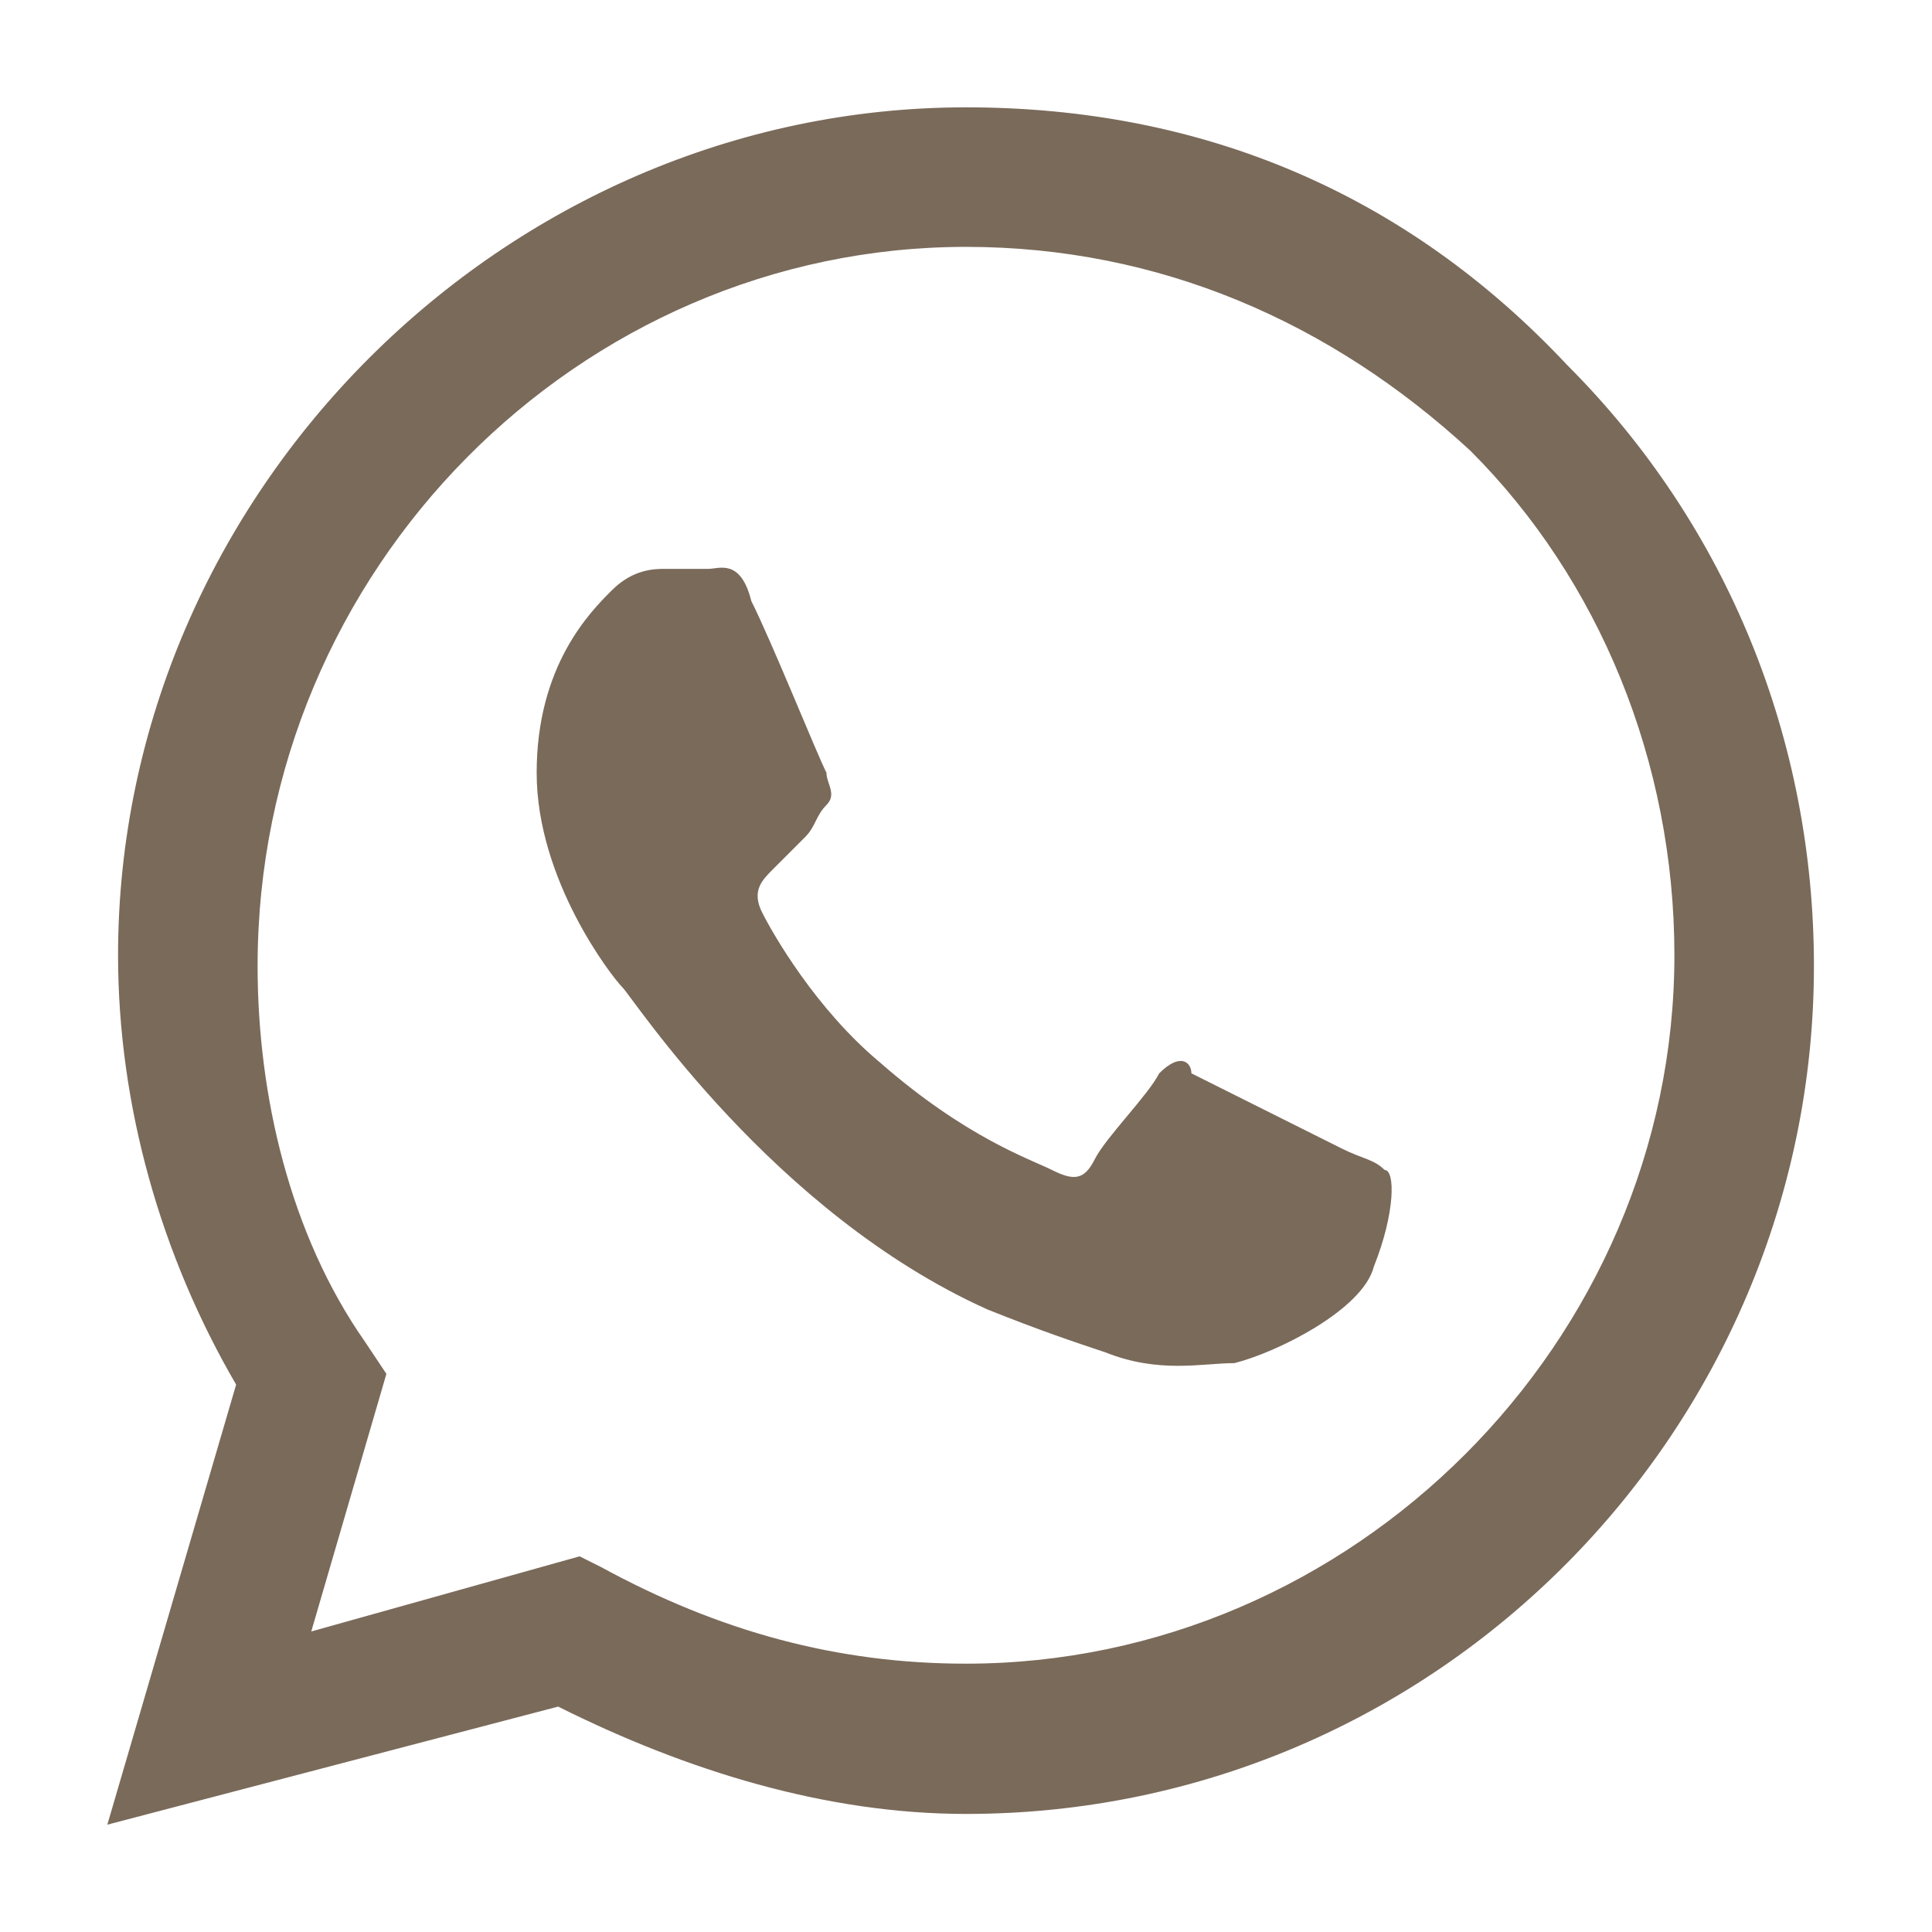 <?xml version="1.0" encoding="UTF-8"?> <!-- Generator: Adobe Illustrator 25.2.3, SVG Export Plug-In . SVG Version: 6.00 Build 0) --> <svg xmlns="http://www.w3.org/2000/svg" xmlns:xlink="http://www.w3.org/1999/xlink" id="Layer_1" x="0px" y="0px" viewBox="0 0 18 18" style="enable-background:new 0 0 18 18;" xml:space="preserve"> <style type="text/css"> .st0{fill:#7A6A5A;} </style> <path class="st0" d="M9,1C4.7,1,1.1,4.6,1.1,8.9c0,1.4,0.4,2.8,1.1,4L1,17l4.2-1.1c1.2,0.6,2.5,1,3.8,1c4.4,0,7.9-3.6,7.9-7.9 c0-2.1-0.8-4.1-2.3-5.6C13.1,1.8,11.2,1,9,1 M9,2.3c1.8,0,3.4,0.7,4.7,1.9c1.2,1.2,1.9,2.9,1.9,4.7c0,3.6-3,6.6-6.6,6.6 c-1.2,0-2.3-0.3-3.4-0.9l-0.2-0.1l-2.5,0.7l0.7-2.4l-0.2-0.3c-0.7-1-1-2.3-1-3.5C2.4,5.3,5.4,2.3,9,2.3 M6.2,5.3 c-0.1,0-0.3,0-0.5,0.2C5.5,5.7,5,6.2,5,7.2c0,1,0.7,1.9,0.8,2c0.1,0.1,1.4,2.1,3.4,3c0.5,0.2,0.8,0.3,1.1,0.4 c0.5,0.2,0.9,0.1,1.2,0.1c0.4-0.1,1.2-0.5,1.3-0.9c0.2-0.5,0.2-0.9,0.1-0.9c-0.1-0.1-0.2-0.1-0.4-0.2c-0.2-0.1-1.2-0.6-1.4-0.7 C11.1,9.9,11,9.8,10.8,10c-0.1,0.2-0.5,0.6-0.6,0.8C10.1,11,10,11,9.8,10.9c-0.2-0.1-0.8-0.3-1.6-1c-0.6-0.5-1-1.2-1.1-1.4 C7,8.3,7.1,8.2,7.2,8.1C7.3,8,7.4,7.9,7.5,7.8c0.1-0.1,0.1-0.2,0.2-0.3c0.1-0.1,0-0.2,0-0.3C7.6,7,7.2,6,7,5.6 C6.9,5.2,6.7,5.3,6.6,5.3C6.5,5.3,6.4,5.3,6.2,5.3z"></path> </svg> 